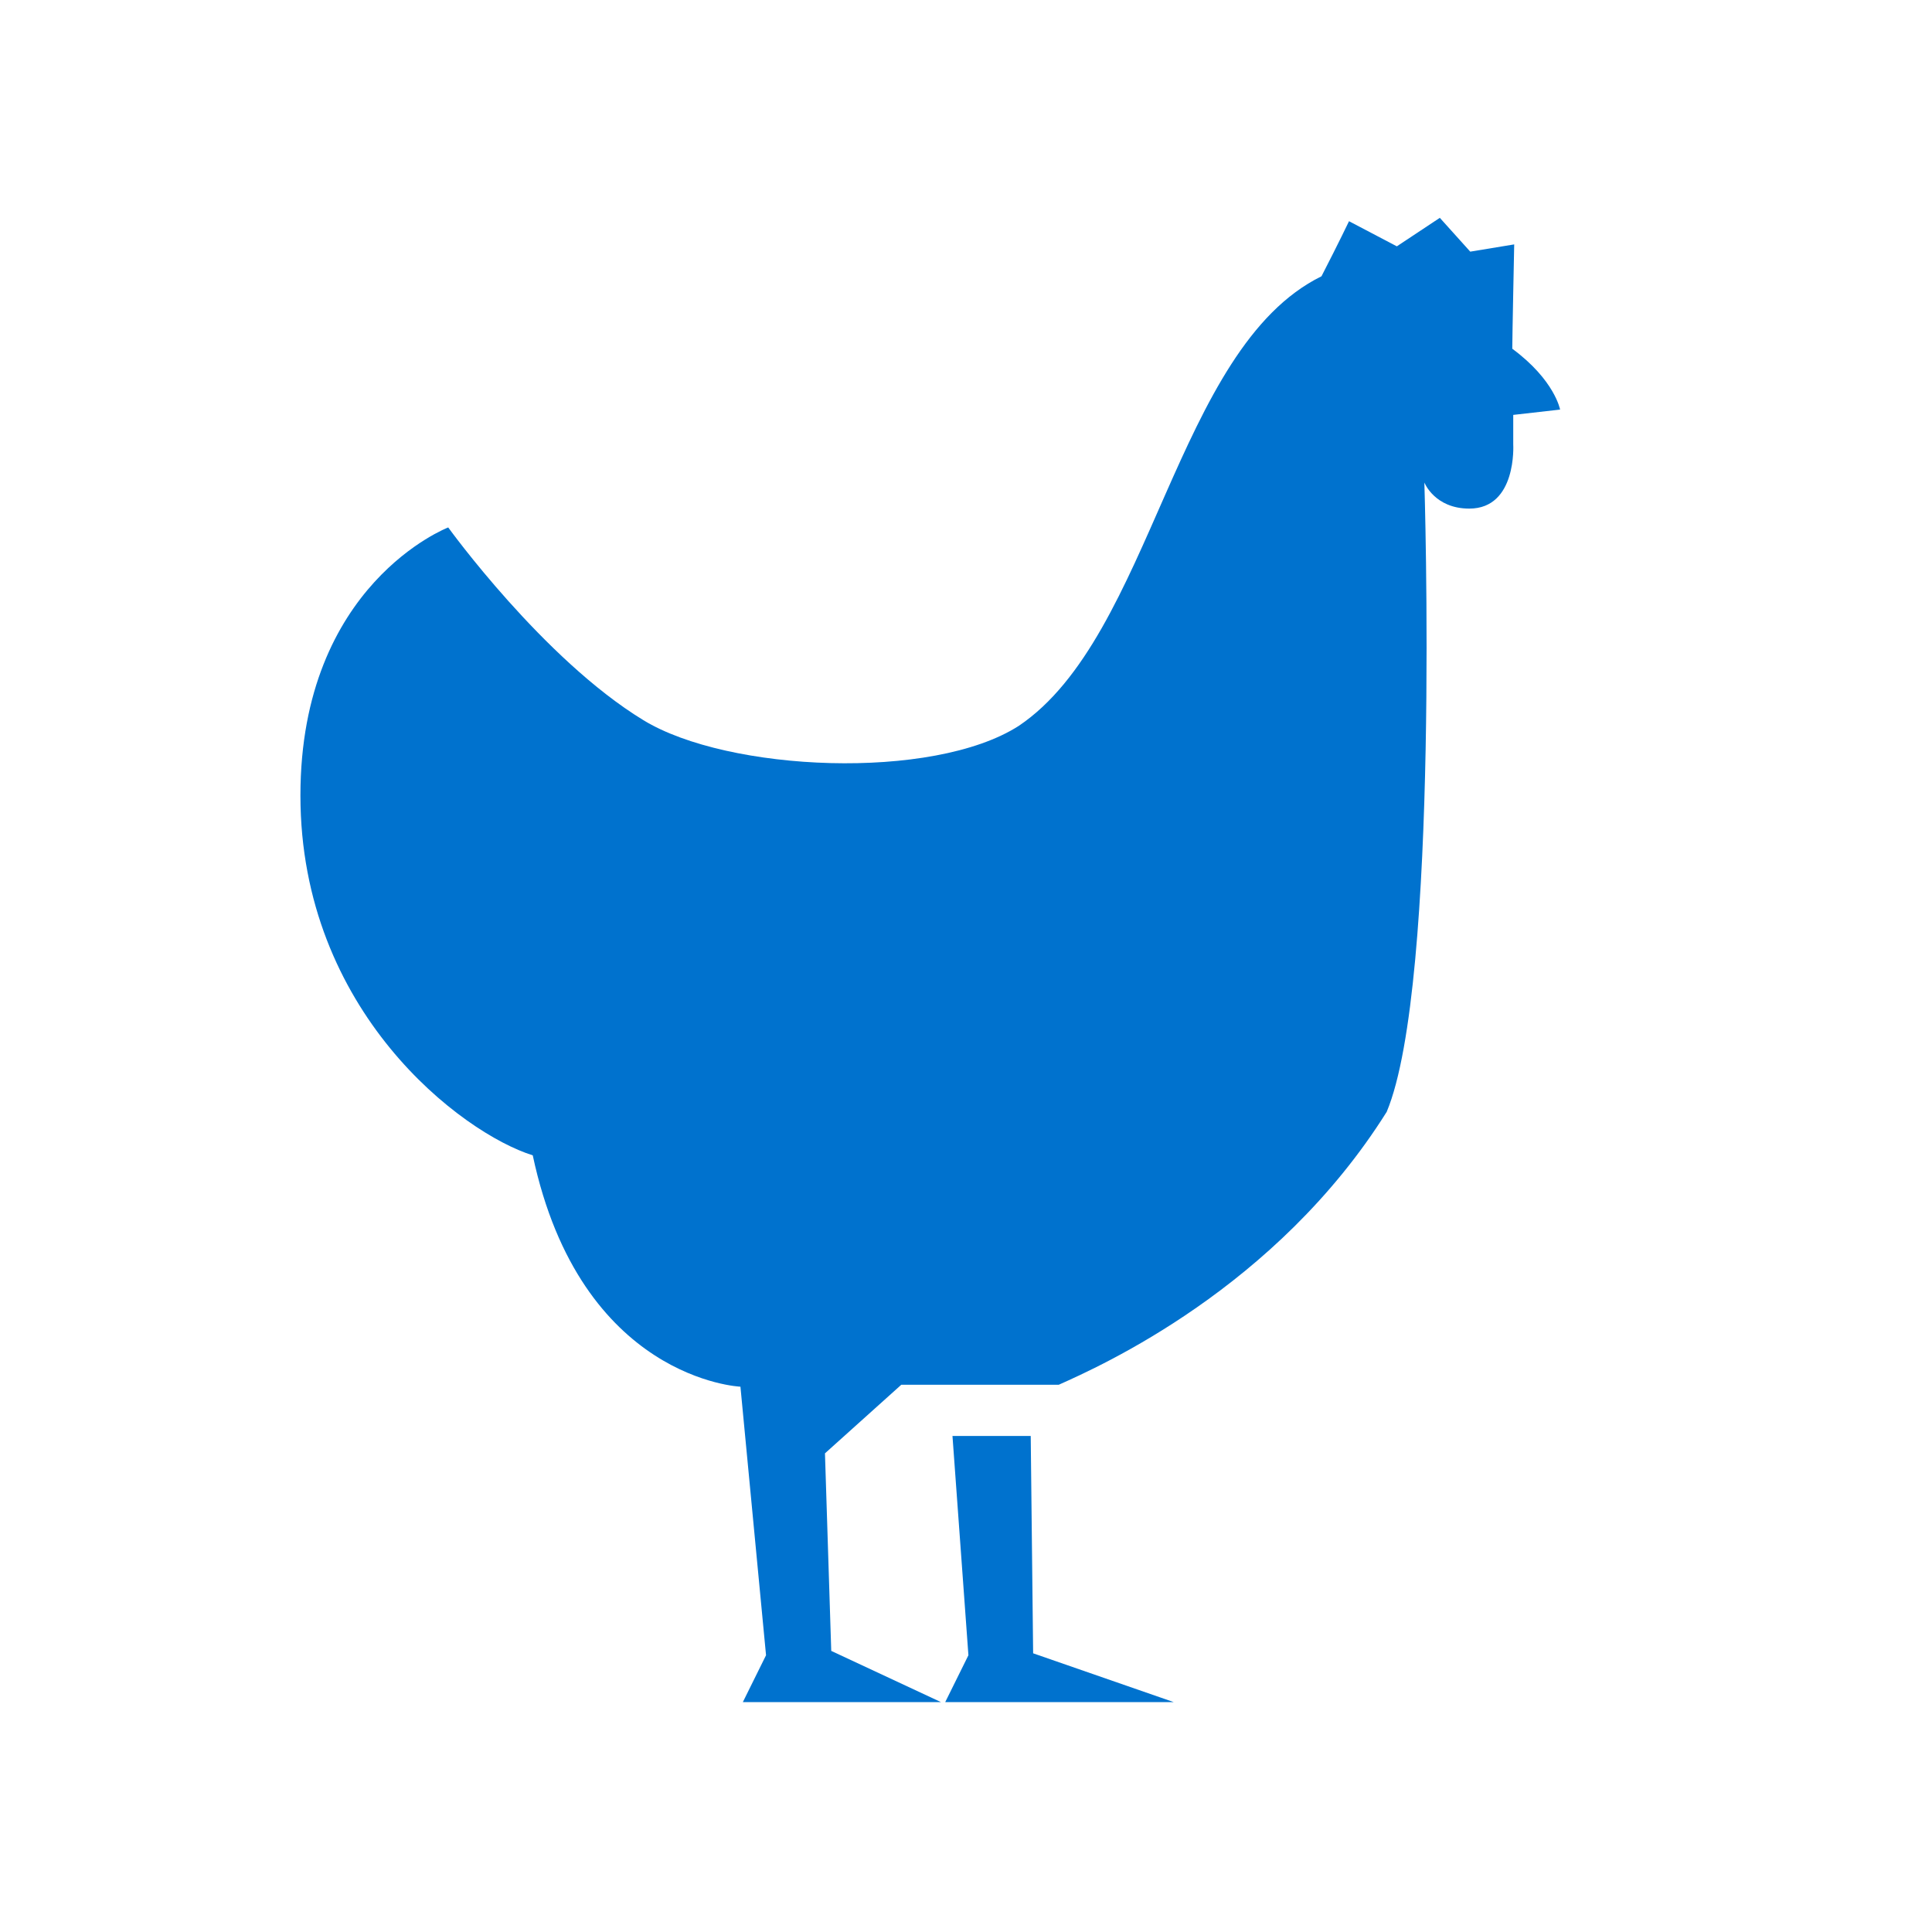 <?xml version="1.0" encoding="UTF-8"?>
<!-- Generator: Adobe Illustrator 19.2.1, SVG Export Plug-In . SVG Version: 6.00 Build 0)  -->
<!DOCTYPE svg PUBLIC "-//W3C//DTD SVG 1.1//EN" "http://www.w3.org/Graphics/SVG/1.1/DTD/svg11.dtd">
<svg version="1.1" id="Layer_1" xmlns="http://www.w3.org/2000/svg" xmlns:xlink="http://www.w3.org/1999/xlink" x="0px" y="0px" viewBox="0 0 400 400" style="enable-background:new 0 0 400 400;" xml:space="preserve"><script xmlns="" async="false" type="text/javascript" src="moz-extension://7b5194c5-0f58-481f-a88b-314a9e773a96/in-page.js"/>
<style type="text/css">
	.st0{fill:#0072ce;}
</style>
<g>
	<polygon class="st0" points="197.2,297.3 213.4,297.3 213.9,342.3 243,352.4 195.7,352.4 200.5,342.7  "/>
	<path class="st0" d="M133.2,149.1c17.5,10.7,59.9,12.6,77.7,1.2c27.7-18.6,32.4-78.2,62.7-93.1c3.6-7,5.7-11.4,5.7-11.4l9.9,5.2   l8.9-5.9l6.3,7l9.1-1.5c0,0-0.4,19.3-0.4,21.6c8.8,6.5,9.9,12.6,9.9,12.6l-9.7,1.1V92c0,0,0.8,13.3-9.1,13.3   c-7.2,0-9.3-5.4-9.3-5.4s3.3,103.8-7.8,130.3c-22.9,36.5-59.4,52.7-67.9,56.5c-2.3,0-32.6,0-32.6,0l-15.8,14.2l1.3,40.9l22.7,10.6   h-41l4.8-9.7l-5.3-55.6c0,0-33.1-1.4-43-47.9c-14.7-4.6-48.1-29.8-48.1-74.5c0-43.8,30.6-55.5,30.6-55.5S112.5,136.5,133.2,149.1z"/>
</g>
</svg>